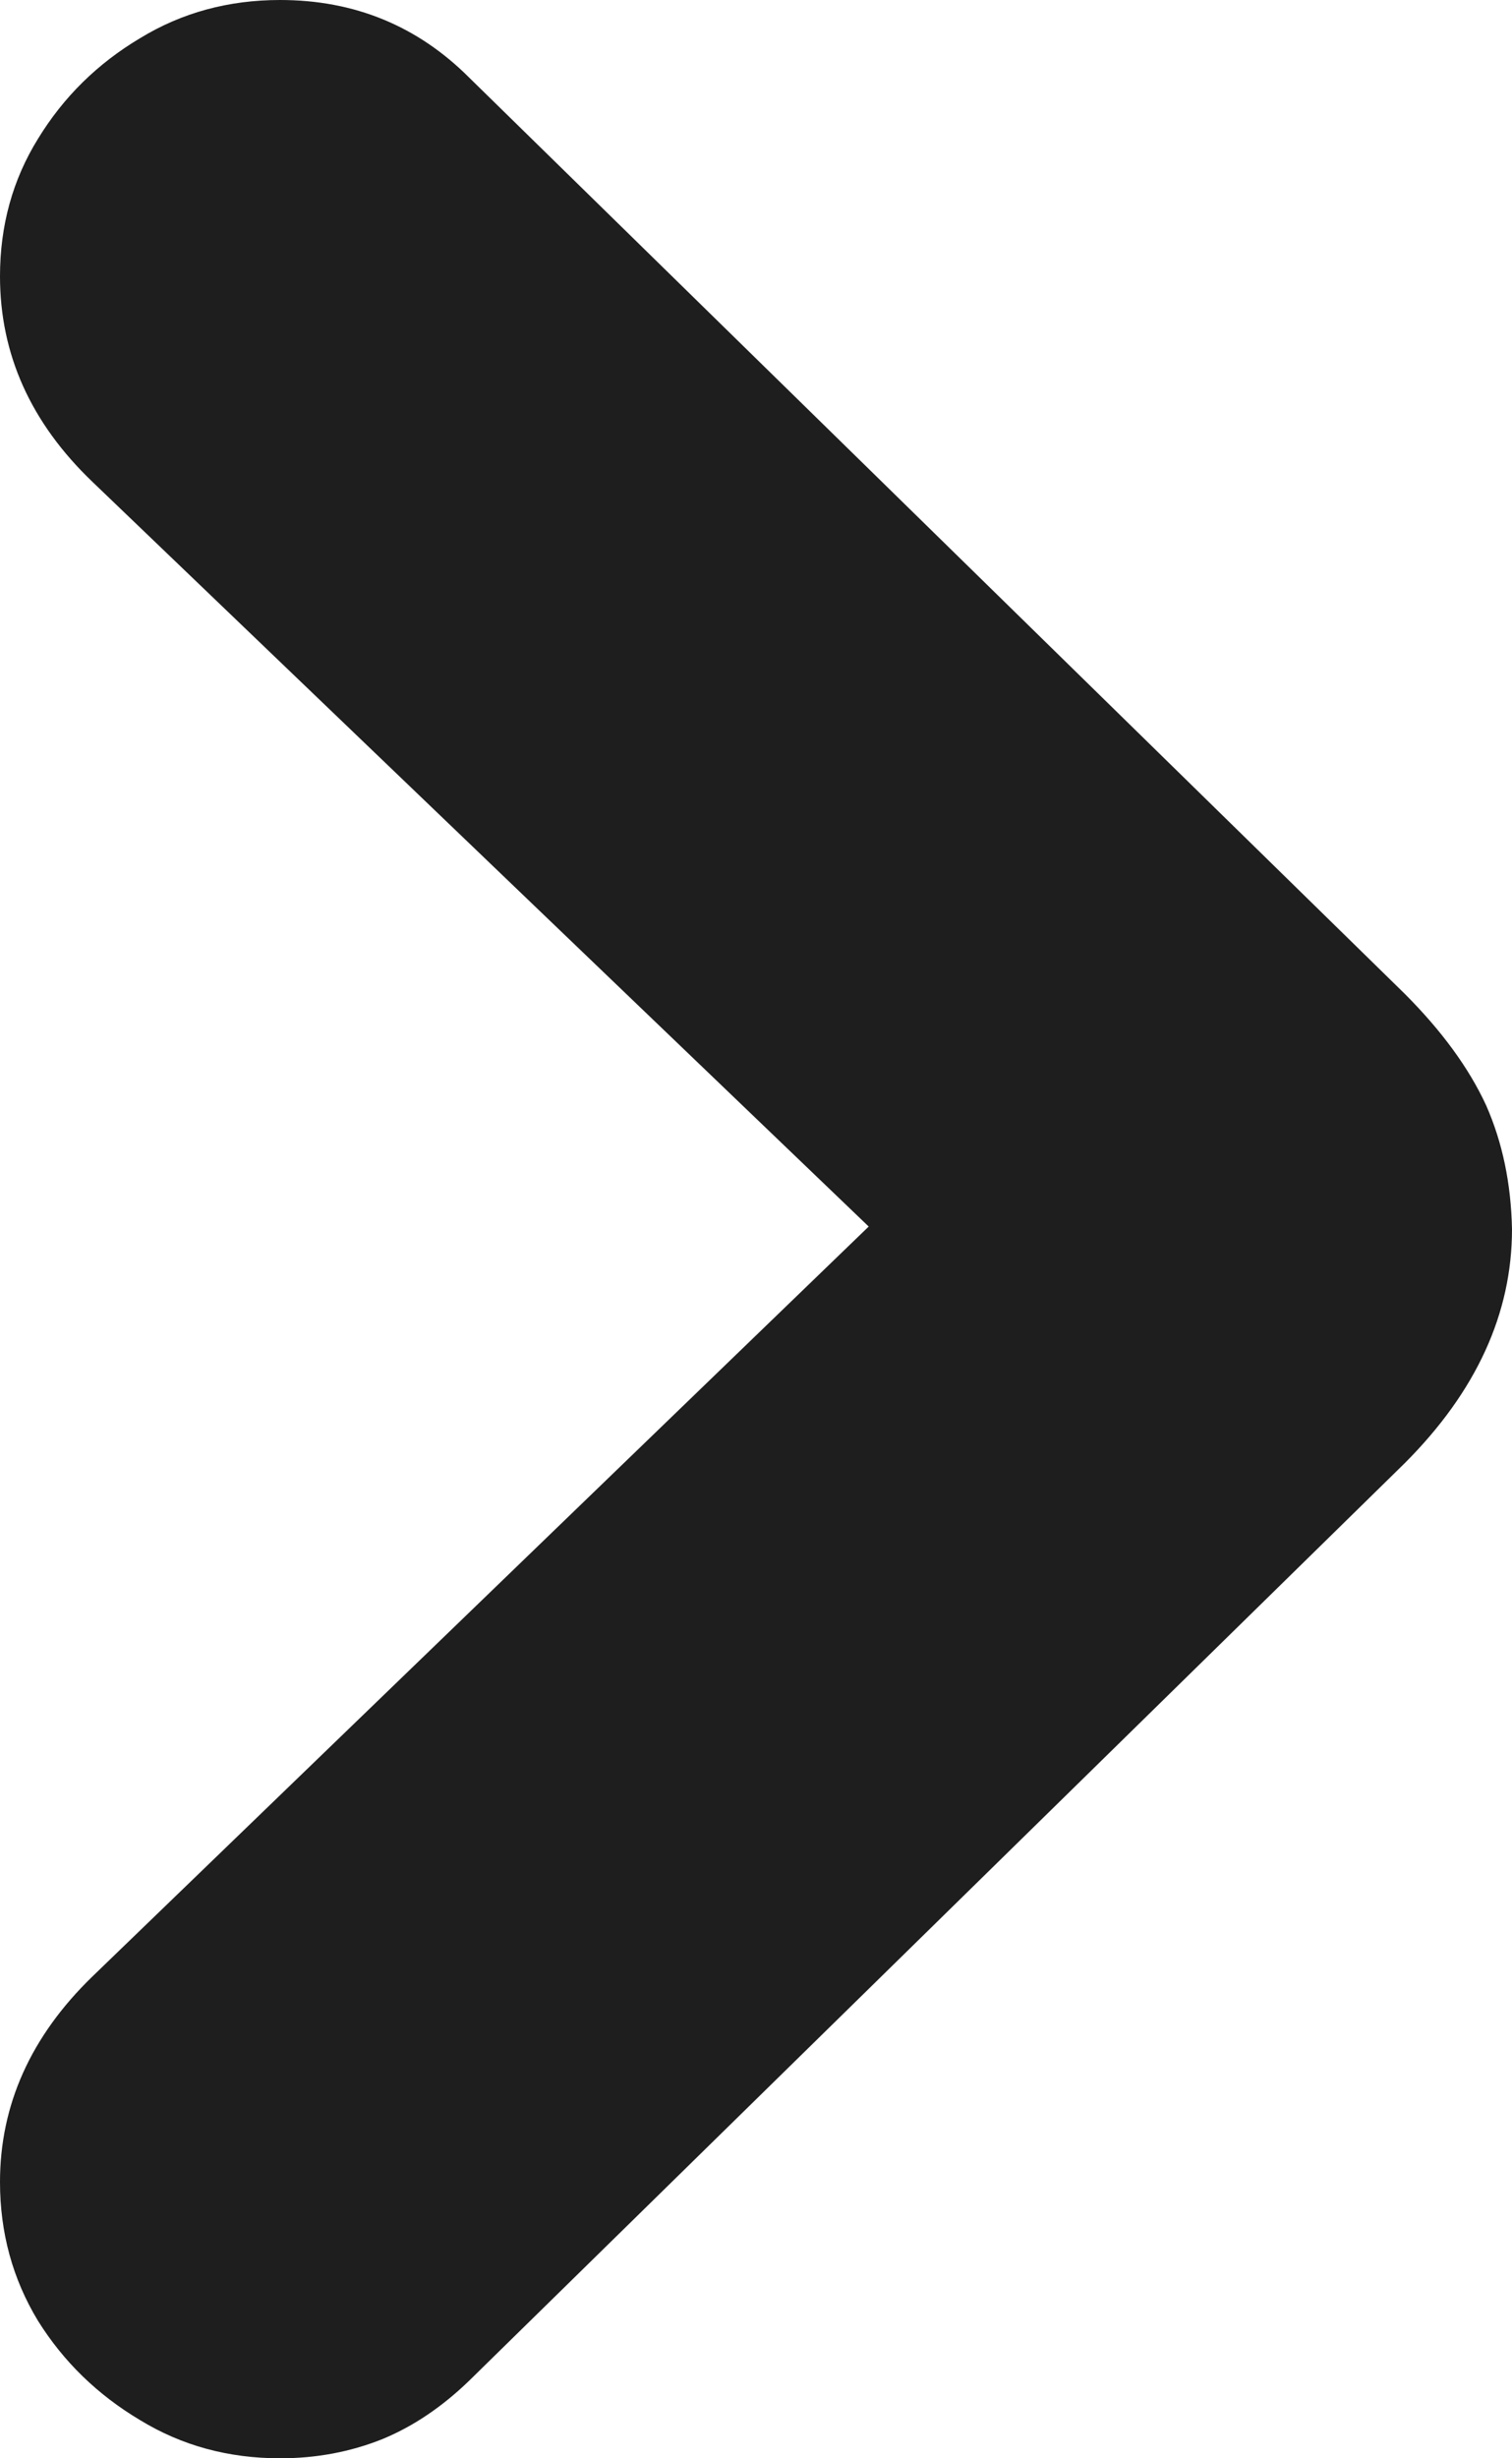 <svg width="8" height="13" viewBox="0 0 8 13" fill="none" xmlns="http://www.w3.org/2000/svg">
<path d="M8 6.5C8 6.946 7.811 7.359 7.432 7.738L2.482 12.59C2.338 12.729 2.185 12.832 2.022 12.899C1.854 12.966 1.674 13 1.482 13C1.209 13 0.962 12.933 0.741 12.798C0.516 12.664 0.336 12.489 0.201 12.273C0.067 12.052 -5.21261e-08 11.807 -6.38728e-08 11.539C-8.17027e-08 11.131 0.163 10.768 0.489 10.452L4.813 6.277L4.813 6.694L0.489 2.548C0.163 2.236 -4.86336e-07 1.874 -5.04375e-07 1.461C-5.16122e-07 1.193 0.067 0.95 0.201 0.734C0.336 0.513 0.516 0.336 0.741 0.202C0.962 0.067 1.209 -5.2831e-08 1.482 -6.47809e-08C1.875 -8.1972e-08 2.209 0.137 2.482 0.41L7.432 5.255C7.628 5.451 7.772 5.648 7.863 5.845C7.95 6.042 7.995 6.26 8 6.5Z" fill="#1E1E1E"/>
</svg>
